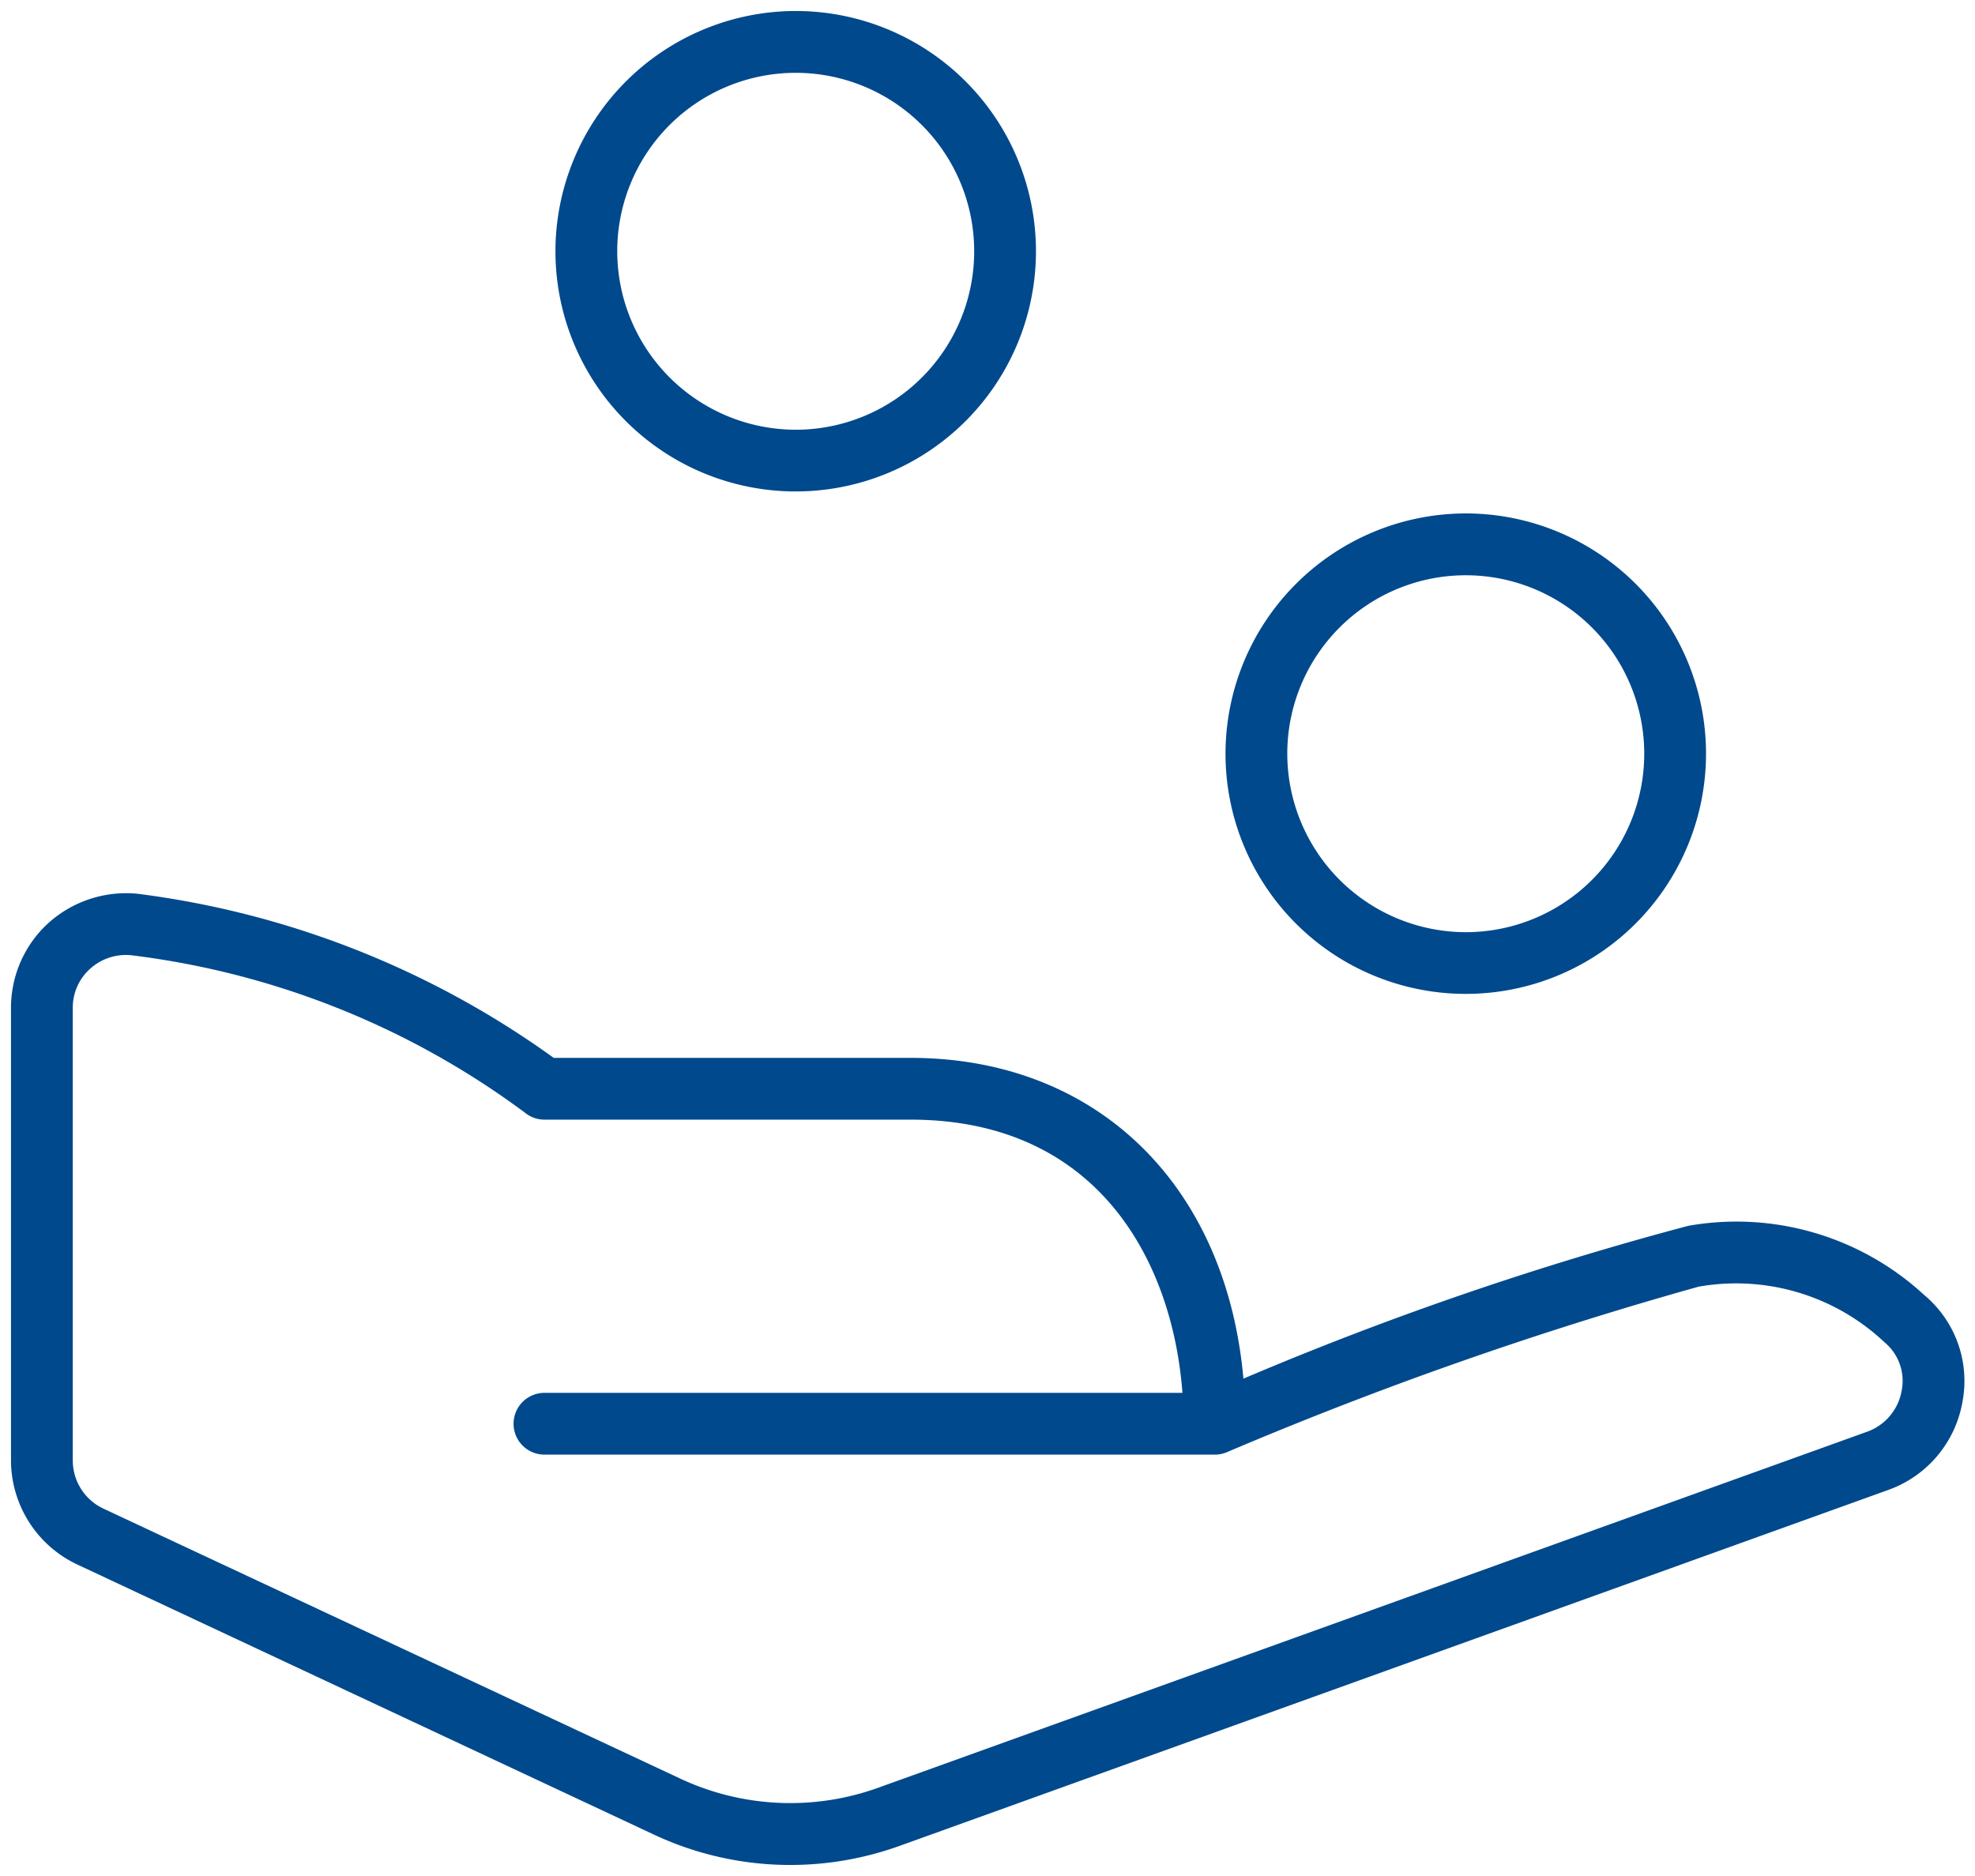 <svg xmlns="http://www.w3.org/2000/svg" xmlns:xlink="http://www.w3.org/1999/xlink" width="31.969" height="30.367" viewBox="0 0 31.969 30.367"><defs><clipPath id="a"><rect width="31.969" height="30.367" fill="none" stroke="#00498d" stroke-width="1"/></clipPath></defs><g transform="translate(0 0)" clip-path="url(#a)"><path d="M3.389-.5A3.889,3.889,0,1,1-.5,3.389,3.894,3.894,0,0,1,3.389-.5Zm0,6.779A2.889,2.889,0,1,0,.5,3.389,2.893,2.893,0,0,0,3.389,6.279Z" transform="translate(20.337 8.812)" fill="#00498d"/><path d="M3.389-.5A3.889,3.889,0,1,1-.5,3.389,3.894,3.894,0,0,1,3.389-.5Zm0,6.779A2.889,2.889,0,1,0,.5,3.389,2.893,2.893,0,0,0,3.389,6.279Z" transform="translate(9.491 0.678)" fill="#00498d"/><path d="M12.611,26.266a5.2,5.2,0,0,1-2.209-.494L1.069,21.4A1.866,1.866,0,0,1,0,19.72V12.391a1.855,1.855,0,0,1,.6-1.369,1.882,1.882,0,0,1,1.439-.48A14.662,14.662,0,0,1,8.785,13.2h5.776c3.014,0,5.108,2.057,5.388,5.193a53.462,53.462,0,0,1,7.2-2.474,4.48,4.48,0,0,1,3.821,1.121,1.811,1.811,0,0,1,.619,1.723,1.851,1.851,0,0,1-1.2,1.431l-16,5.761A5.228,5.228,0,0,1,12.611,26.266ZM1.865,11.534a.864.864,0,0,0-.588.227A.842.842,0,0,0,1,12.391V19.72a.861.861,0,0,0,.494.776l9.333,4.369a4.2,4.2,0,0,0,3.218.148l16-5.761a.861.861,0,0,0,.559-.666.811.811,0,0,0-.278-.782,3.5,3.5,0,0,0-3.009-.9,62.666,62.666,0,0,0-7.63,2.677.5.5,0,0,1-.212.042H8.635a.5.5,0,0,1,0-1H18.962c-.161-2.142-1.376-4.423-4.4-4.423H8.635a.5.5,0,0,1-.277-.084,13.414,13.414,0,0,0-6.407-2.577Q1.908,11.534,1.865,11.534Z" transform="translate(0.178 3.926)" fill="#00498d"/></g></svg>